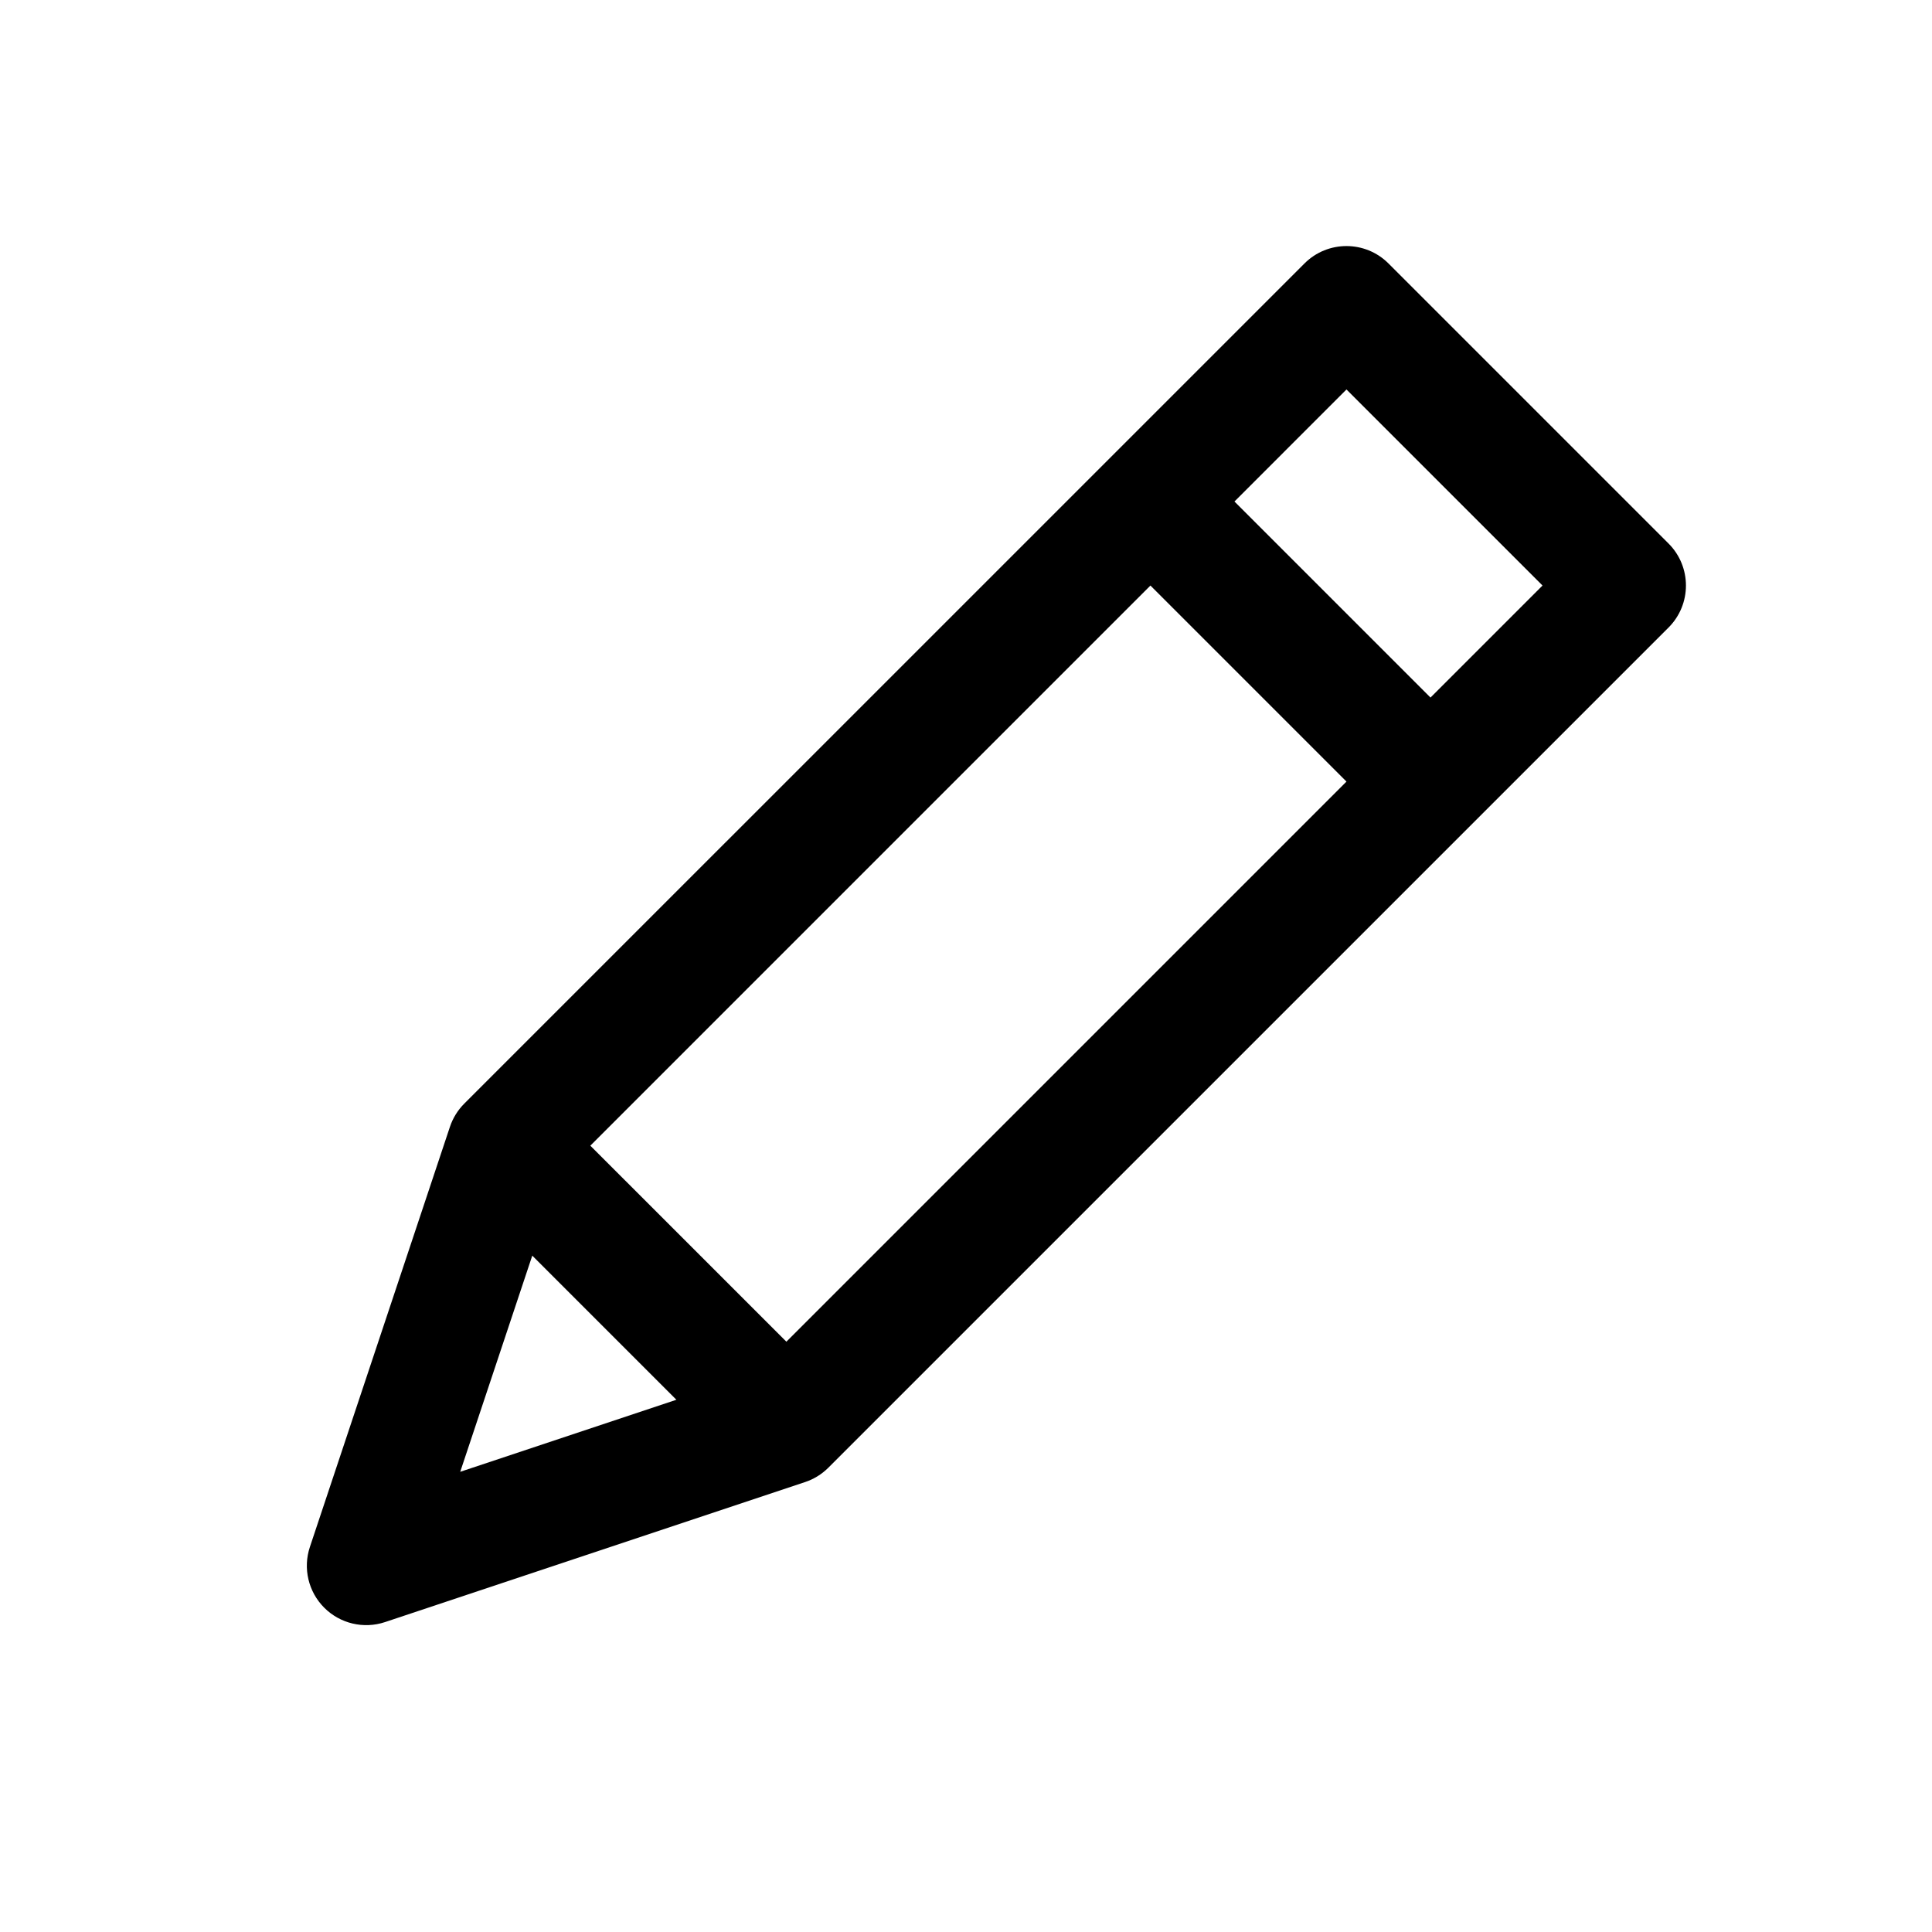 <?xml version="1.0" encoding="UTF-8"?>
<!-- Uploaded to: ICON Repo, www.svgrepo.com, Generator: ICON Repo Mixer Tools -->
<svg fill="#000000" width="800px" height="800px" version="1.1" viewBox="144 144 512 512" xmlns="http://www.w3.org/2000/svg">
 <path d="m489.7 213.82c6.144-6.148 16.113-6.148 22.262 0l74.219 74.219c6.148 6.148 6.148 16.117 0 22.266l-222.66 222.65c-1.727 1.73-3.832 3.031-6.152 3.805l-111.33 37.109c-5.656 1.887-11.895 0.414-16.109-3.805-4.219-4.215-5.691-10.453-3.805-16.109l37.109-111.33c0.773-2.32 2.074-4.426 3.805-6.156zm11.129 33.398-29.684 29.688 51.949 51.953 29.688-29.688zm0 103.91-51.953-51.953-148.43 148.44 51.953 51.949zm-177.58 163.82-38.191-38.191-19.094 57.285z" fill-rule="evenodd"/>
</svg>
